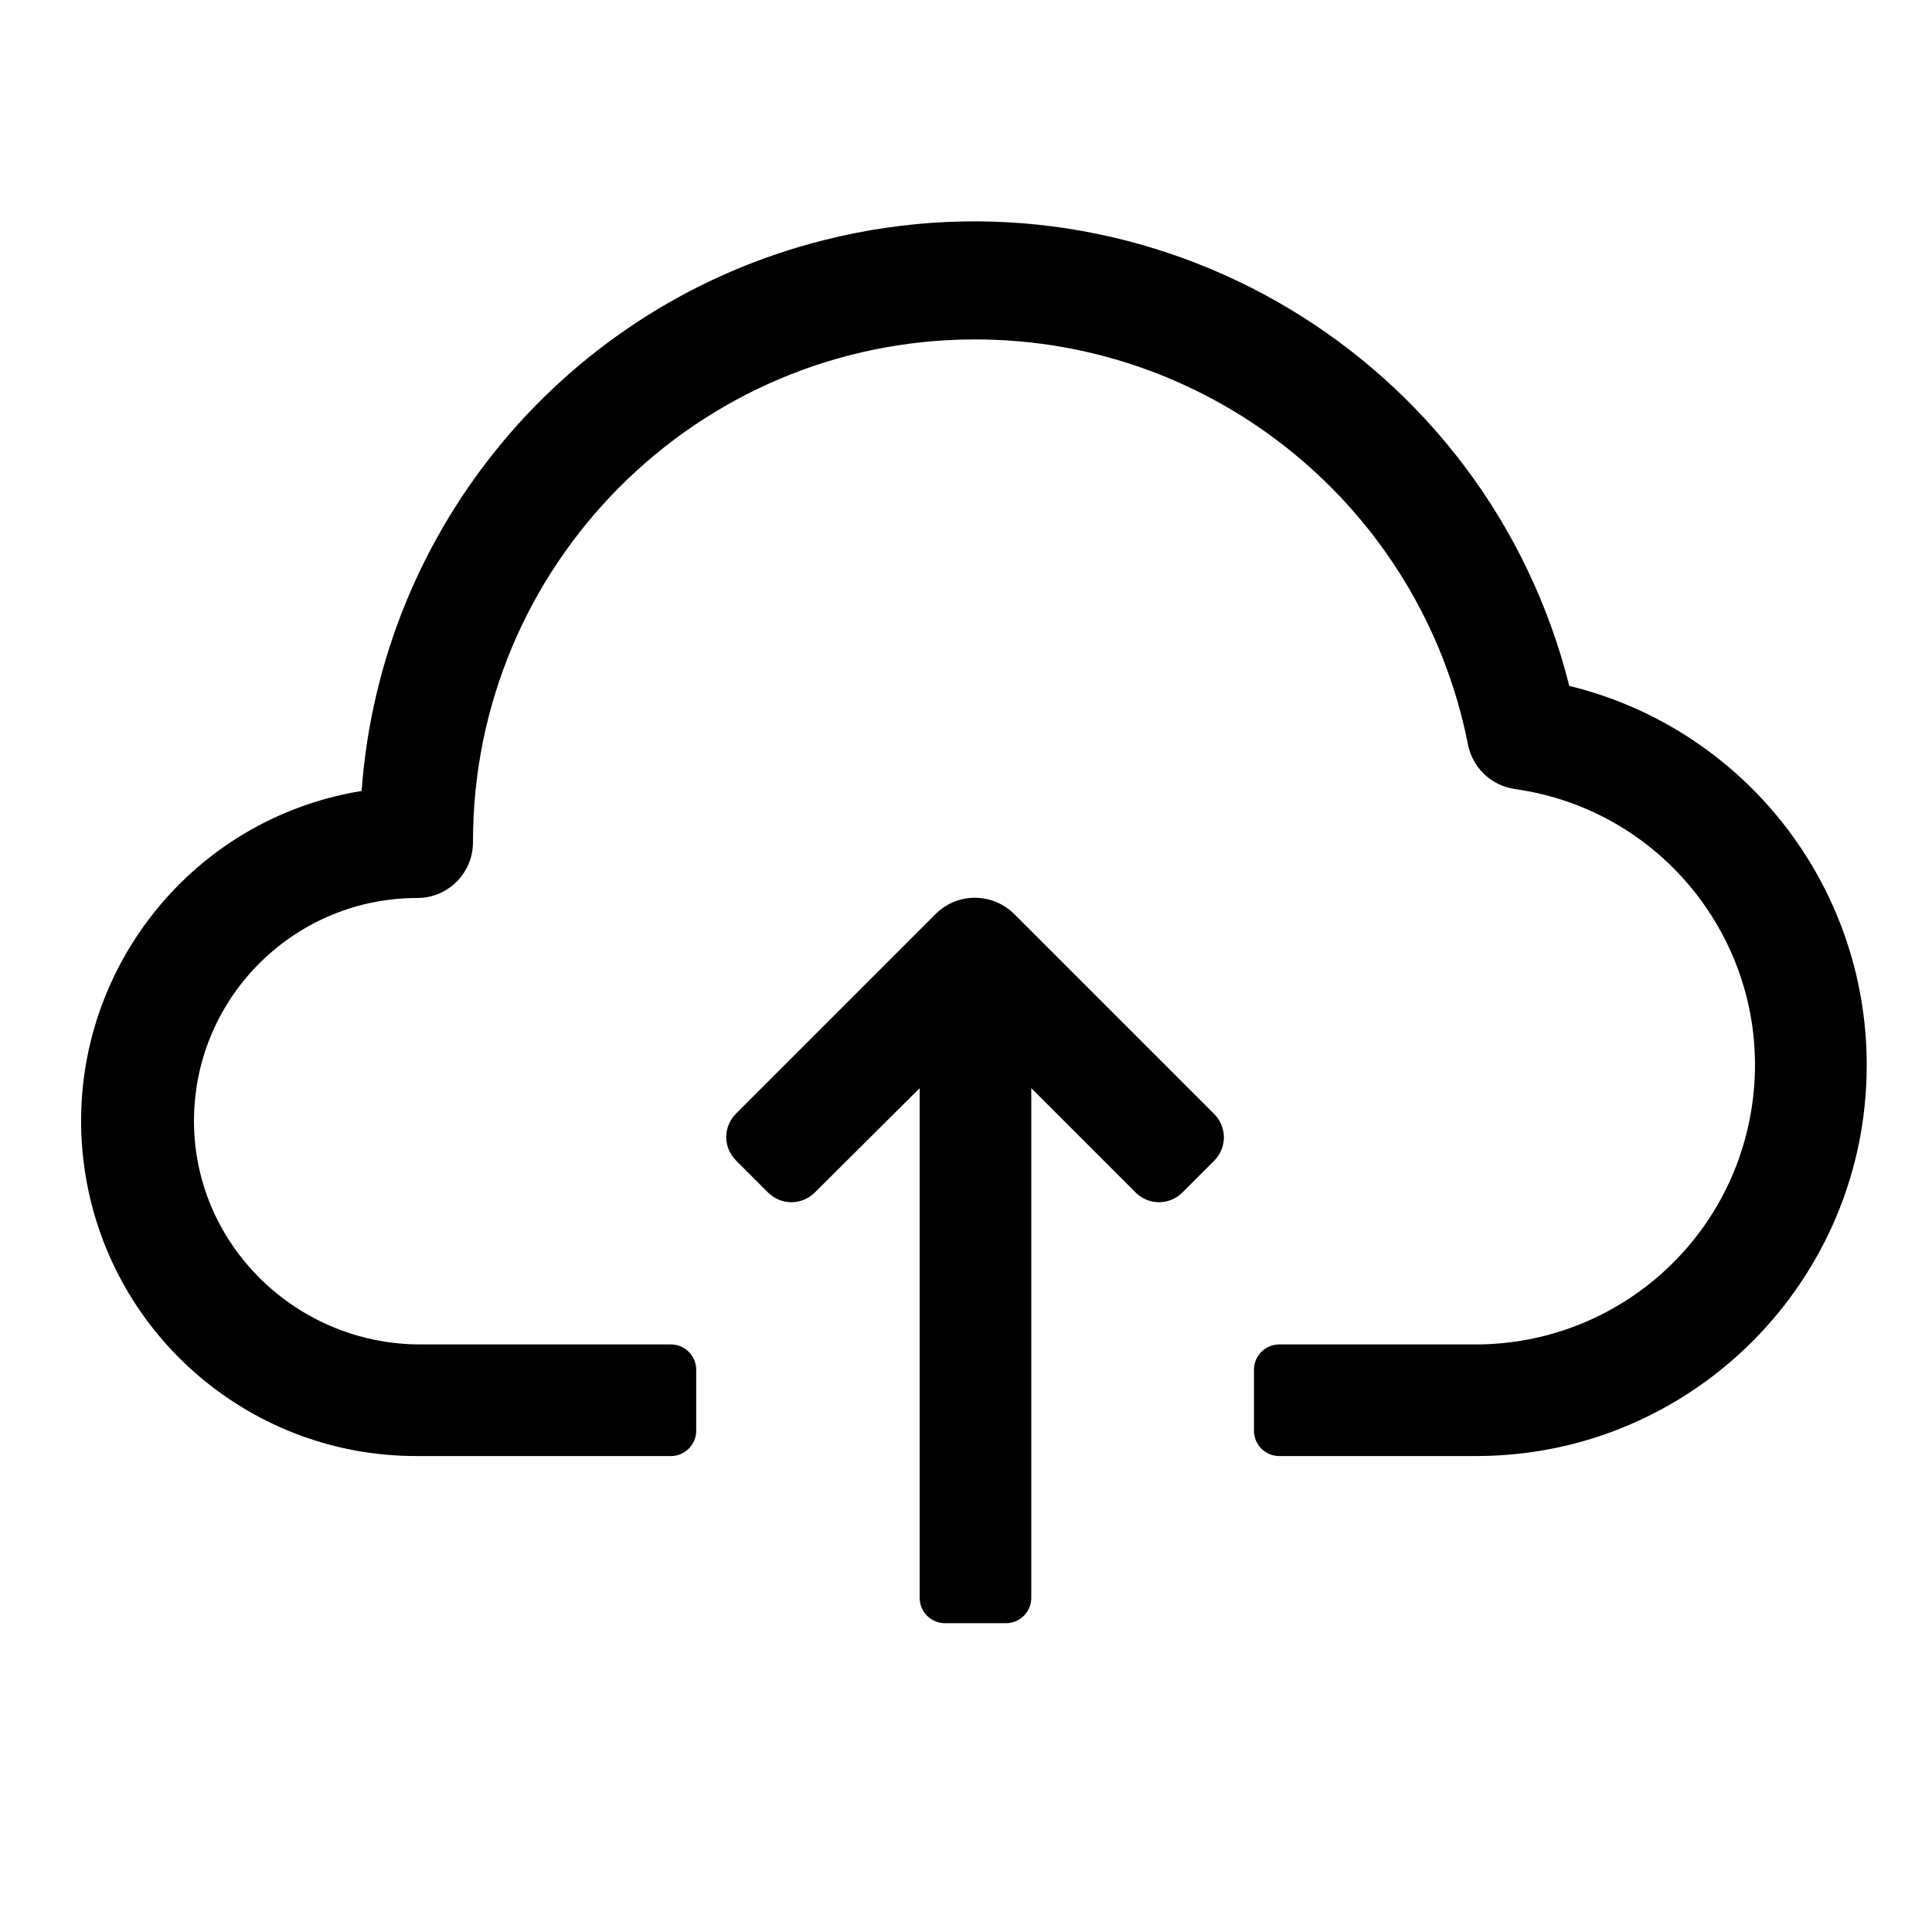 <svg xml:space="preserve" style="enable-background:new 0 0 713.2 713.2;" viewBox="0 0 713.2 713.2" y="0px" x="0px" xmlns:xlink="http://www.w3.org/1999/xlink" xmlns="http://www.w3.org/2000/svg" id="Calque_1" version="1.1">
<g>
	<g>
		<g>
			<path d="M579.3,253.2C579.2,253.2,579.2,253.2,579.3,253.2c-30.5-121.4-153.6-195.1-275-164.6
				c-94.8,23.8-163.7,105.8-170.8,203.3c0,0,0,0.1-0.1,0.1C66.1,303,20.5,366.6,31.6,434c9.9,59.9,61.8,103.7,122.4,103.5h93.7
				c5.1,0,9.3-4.2,9.3-9.3v-22.6c0-5.1-4.2-9.3-9.3-9.3h-92.5c-47.2,0-85.7-39.1-83.5-86.3c2-43.7,38.1-78.5,82.3-78.5
				c11.4,0,20.6-9.2,20.6-20.6c-0.1-102.4,82.8-185.5,185.2-185.6c88.6-0.1,164.9,62.6,182.1,149.5c1.7,8.7,8.7,15.3,17.5,16.5
				c56.3,8,95.5,60.2,87.4,116.5c-7.2,50.6-50.4,88.2-101.5,88.5h-73.1c-5.1,0-9.3,4.2-9.3,9.3v22.6c0,5.1,4.2,9.3,9.3,9.3h73.1
				c79.6-0.2,144-65,143.8-144.6C689,326.5,643.6,268.9,579.3,253.2z"></path>
			<path d="M345.4,337.4l-73.7,73.7c-4.8,4.8-4.8,12.5,0,17.3l11.8,11.8c4.8,4.8,12.5,4.8,17.3,0l38.6-38.4c0,0,0.1,0,0.1,0.1v188
				c0,5.1,4.2,9.3,9.3,9.3h22.6c5.1,0,9.3-4.2,9.3-9.3v-188c0-0.1,0.1-0.1,0.1-0.1l38.4,38.4c4.8,4.8,12.5,4.8,17.3,0l11.7-11.7
				c4.8-4.8,4.8-12.5,0-17.3l-73.7-73.7C366.4,329.4,353.4,329.4,345.4,337.4z"></path>
		</g>
	</g>
</g>
</svg>
